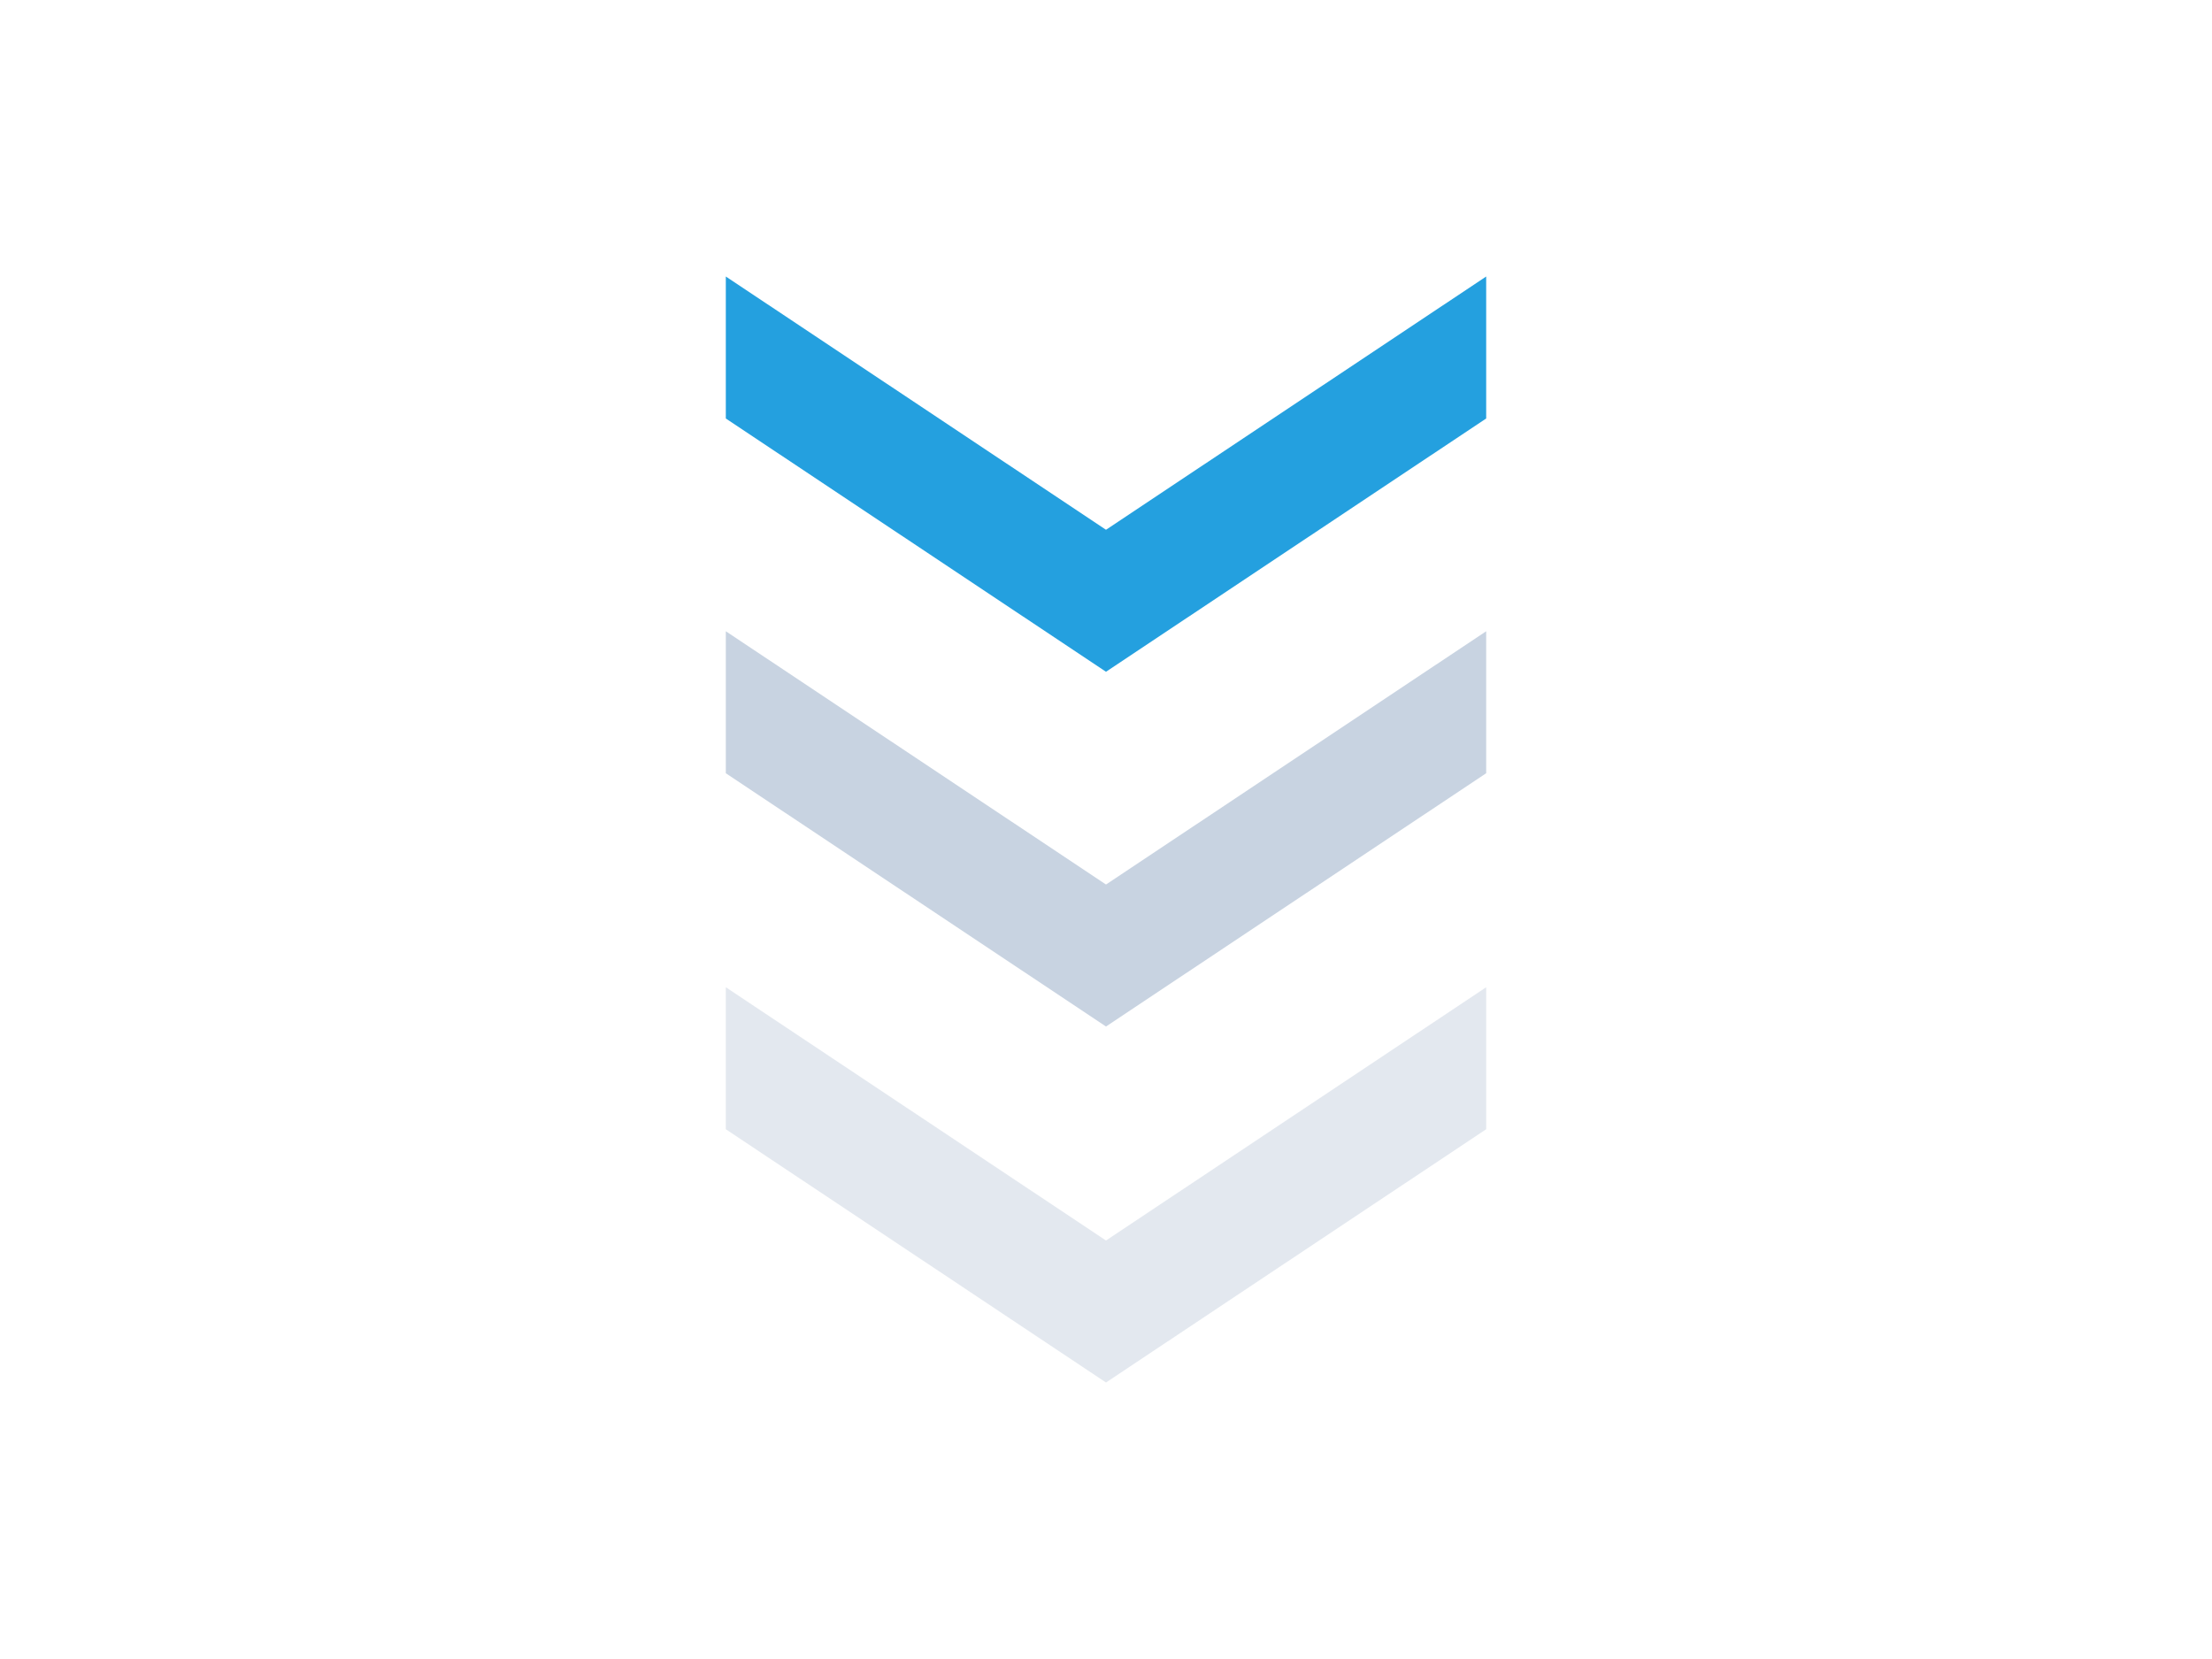 <svg width="640" height="480" viewBox="0 0 640 480" fill="none" xmlns="http://www.w3.org/2000/svg">
<path d="M210 80L320 153.279L430 80L430 121.081L320 194.361L210 121.081L210 80Z" fill="#24A0DF"/>
<path d="M210 182.639L320 255.919L430 182.64L430 223.721L320 297L210 223.721L210 182.639Z" fill="#C8D3E1"/>
<path opacity="0.5" d="M210 285.639L320 358.919L430 285.64L430 326.721L320 400L210 326.721L210 285.639Z" fill="#C8D3E1"/>
</svg>
